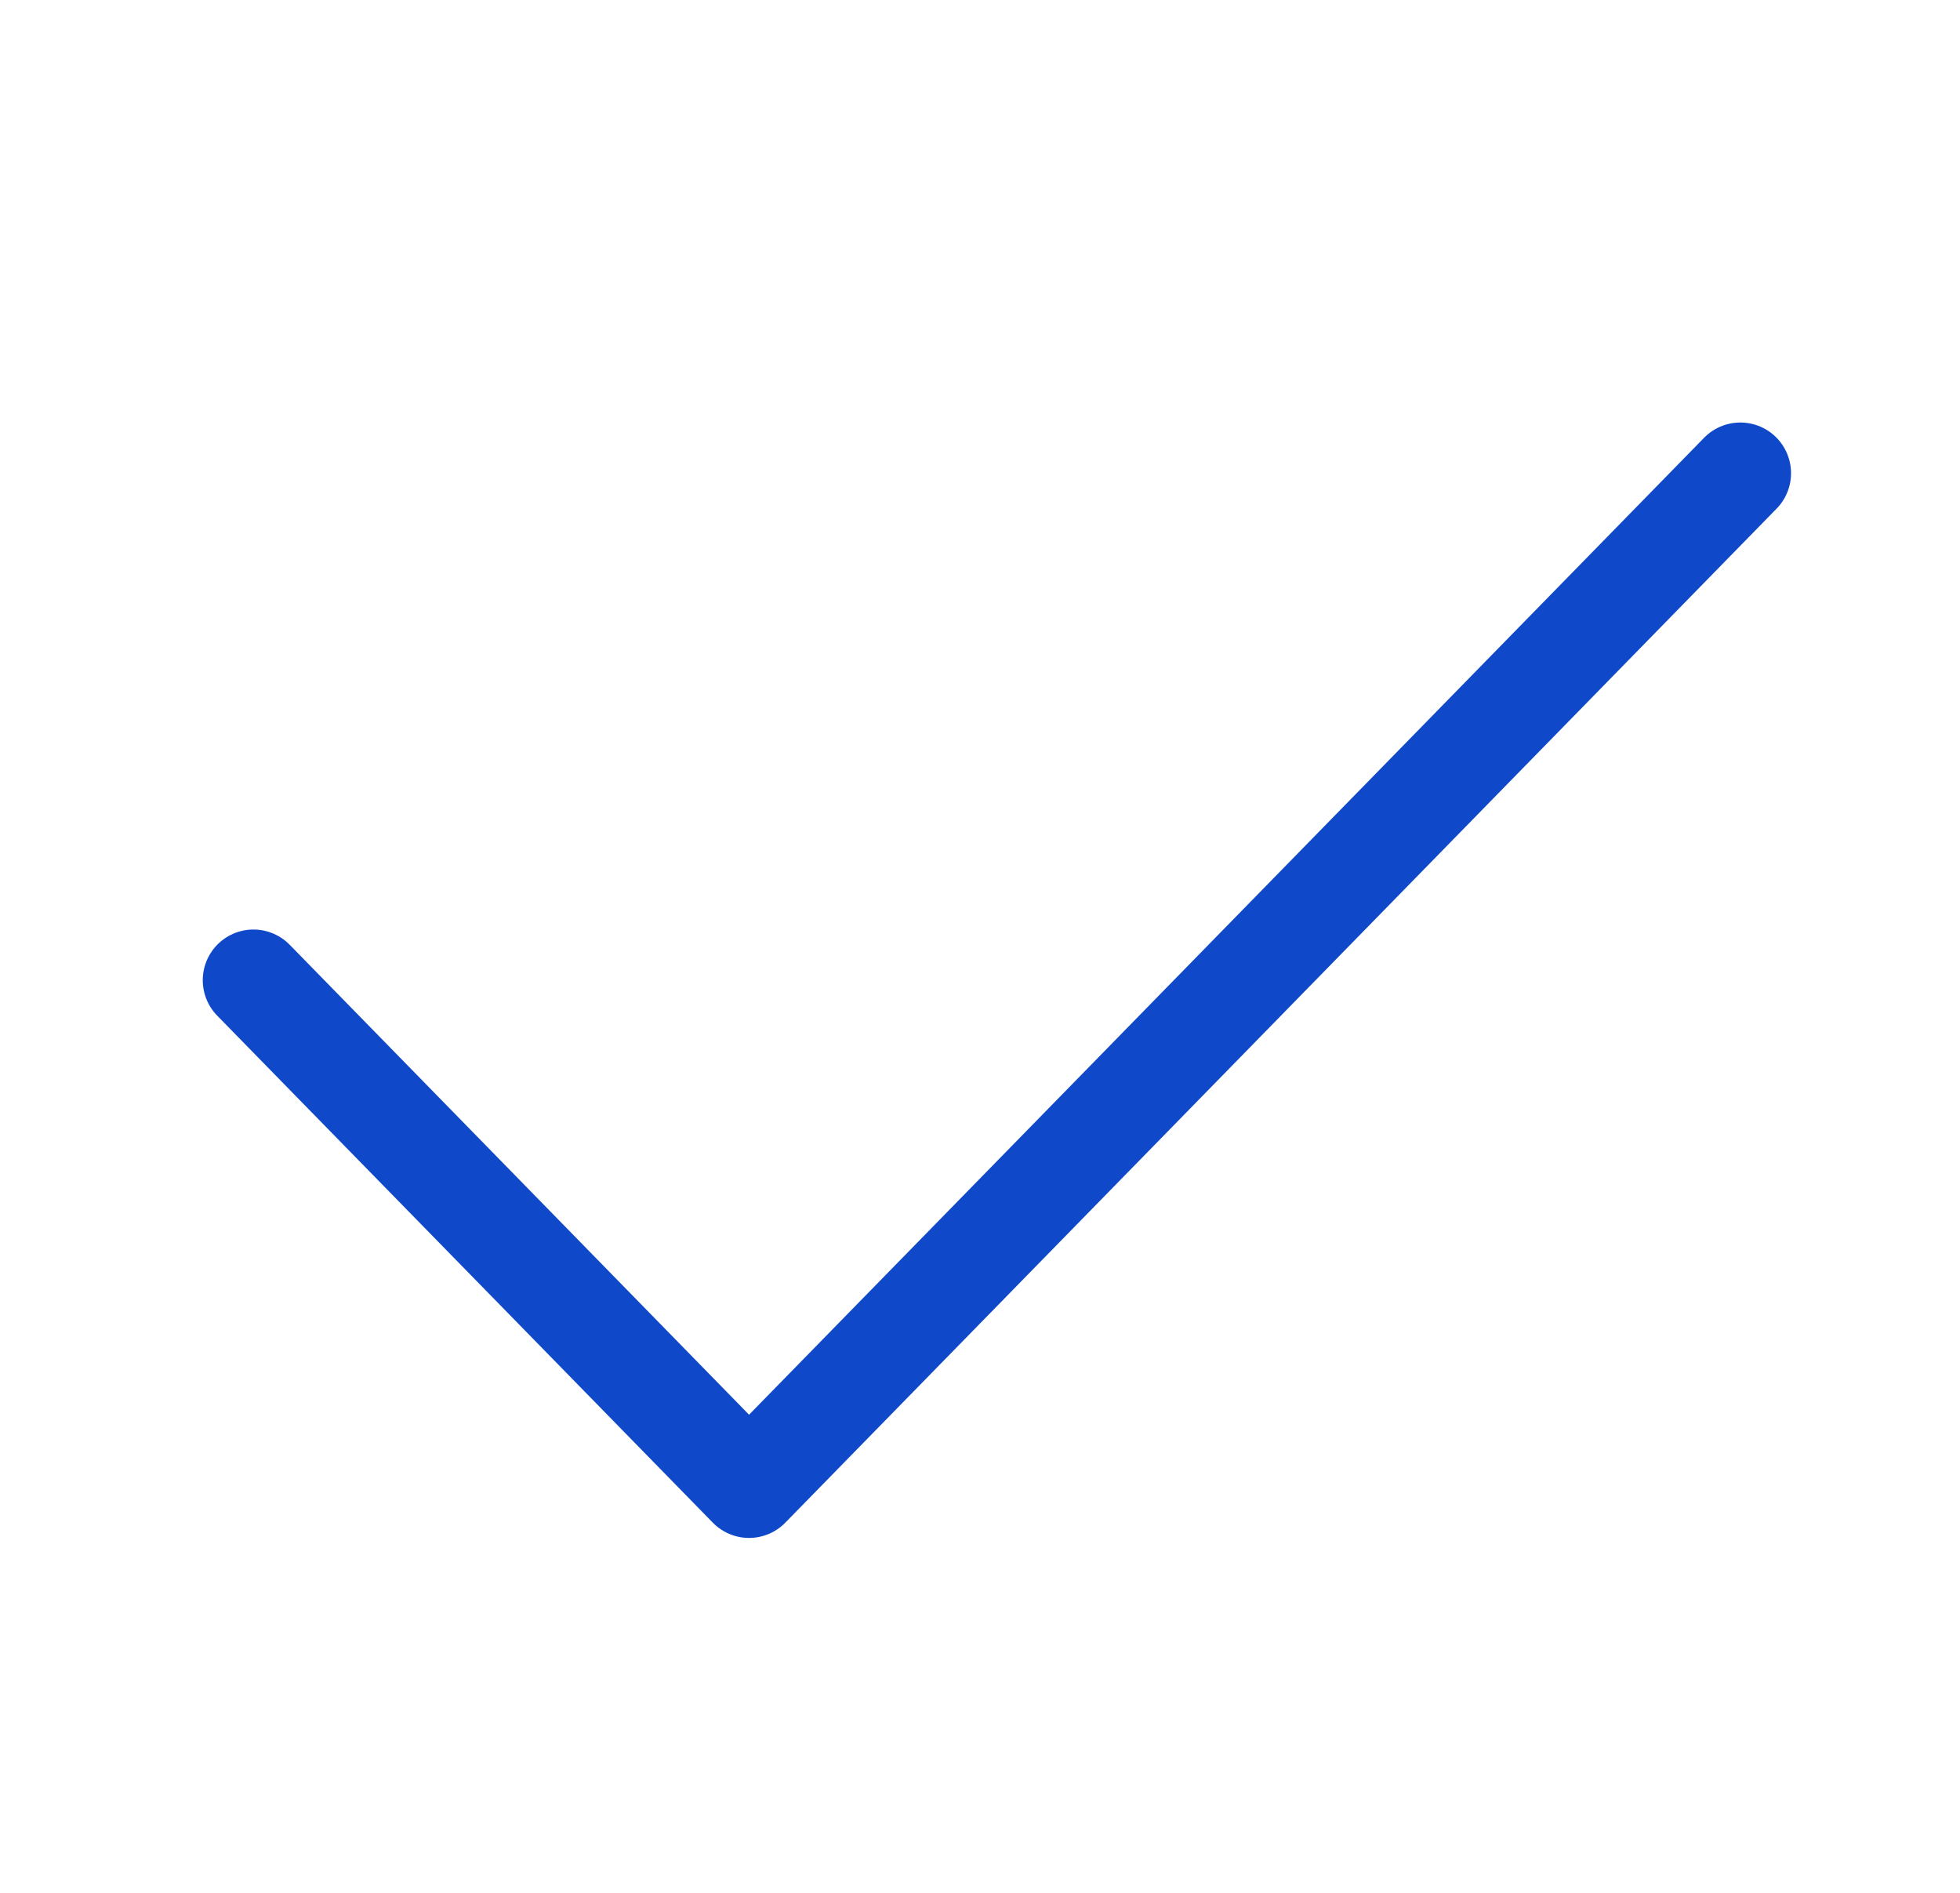 <svg width="29" height="28" viewBox="0 0 29 28" fill="none" xmlns="http://www.w3.org/2000/svg">
<path d="M3.75 14.5L11.083 22L25.75 7" stroke="#0F49CA" stroke-width="1.5" stroke-linecap="round" stroke-linejoin="round"/>
</svg>
